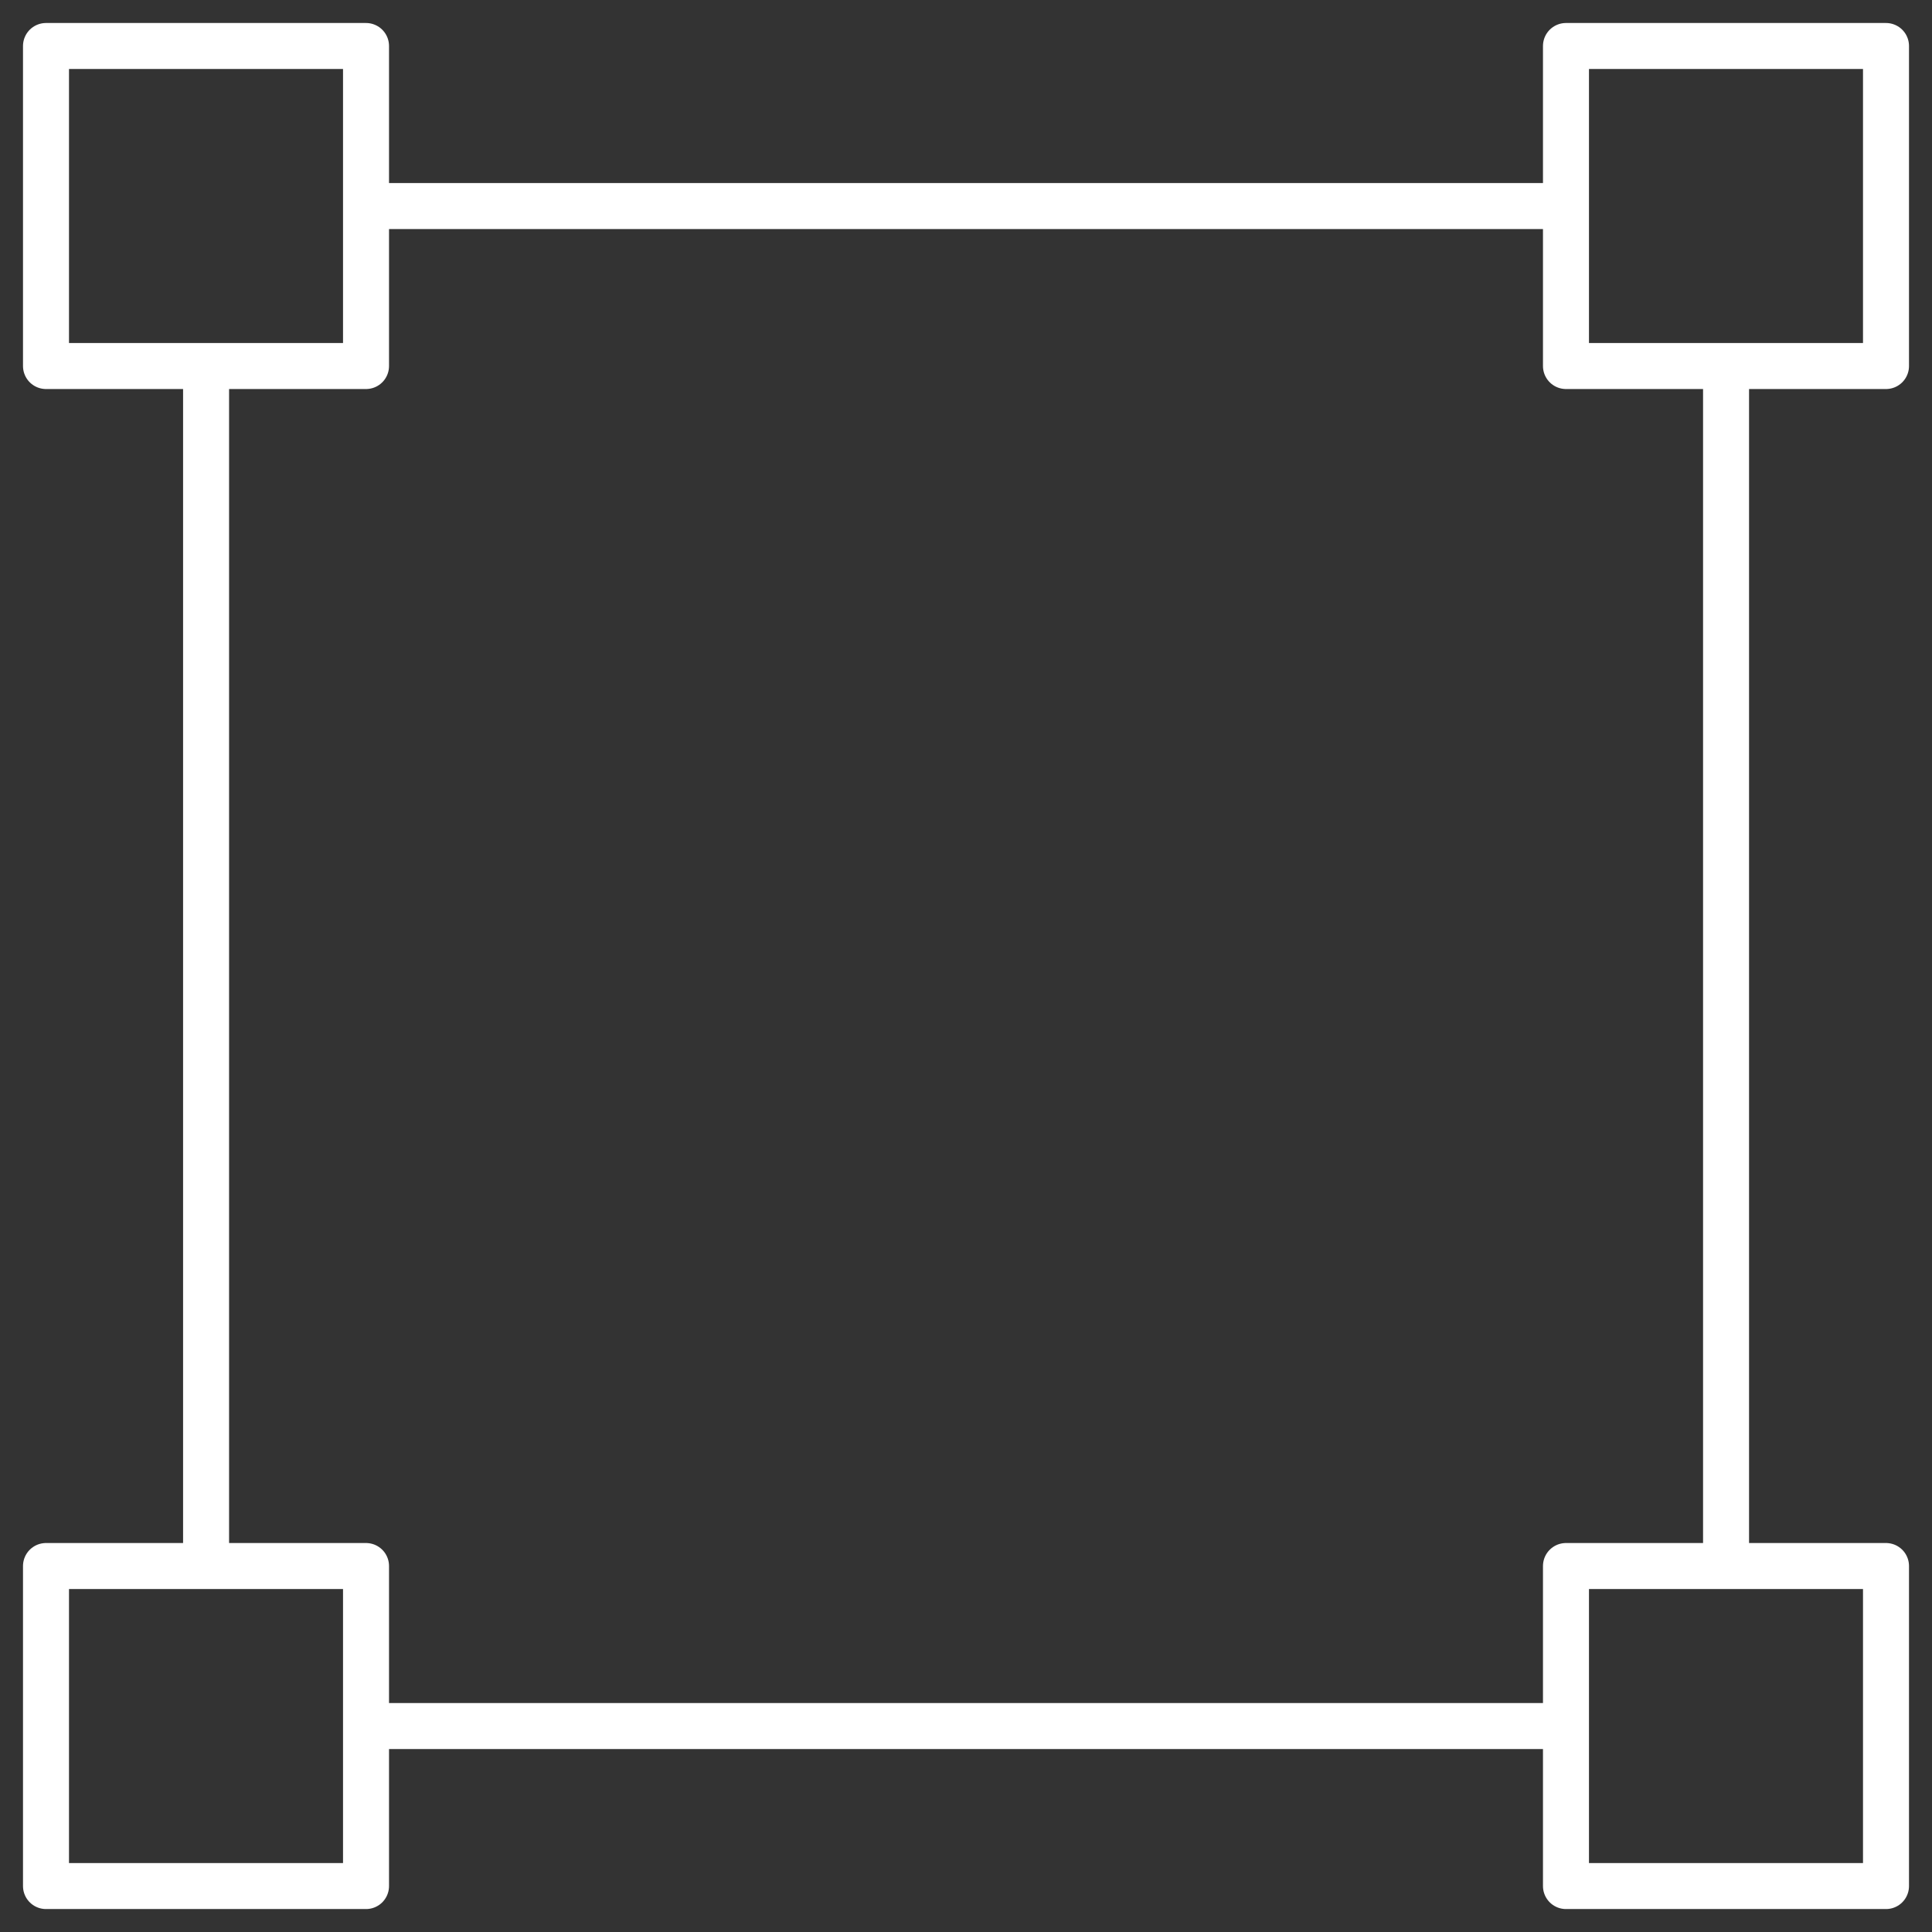 <svg width="42" height="42" viewBox="0 0 42 42" fill="none" xmlns="http://www.w3.org/2000/svg">
<rect x="0" y="0" width="42" height="42" fill="#333333" stroke="none"/>
<path d="M37.523 7.957V34.045" stroke="white" stroke-linejoin="round"/>
<path d="M7.961 4.479H34.048" stroke="white" stroke-linejoin="round"/>
<path d="M4.48 34.045V7.957" stroke="white" stroke-linejoin="round"/>
<path d="M34.048 37.523H7.961" stroke="white" stroke-linejoin="round"/>
<path fill-rule="evenodd" clip-rule="evenodd" d="M1 7.957H7.957V1H1V7.957Z" stroke="white" stroke-linecap="round" stroke-linejoin="round"/>
<path fill-rule="evenodd" clip-rule="evenodd" d="M34.043 7.957H41V1H34.043V7.957Z" stroke="white" stroke-linecap="round" stroke-linejoin="round"/>
<path fill-rule="evenodd" clip-rule="evenodd" d="M1 41.001H7.957V34.044H1V41.001Z" stroke="white" stroke-linecap="round" stroke-linejoin="round"/>
<path fill-rule="evenodd" clip-rule="evenodd" d="M34.043 41.001H41V34.044H34.043V41.001Z" stroke="white" stroke-linecap="round" stroke-linejoin="round"/>
</svg>
